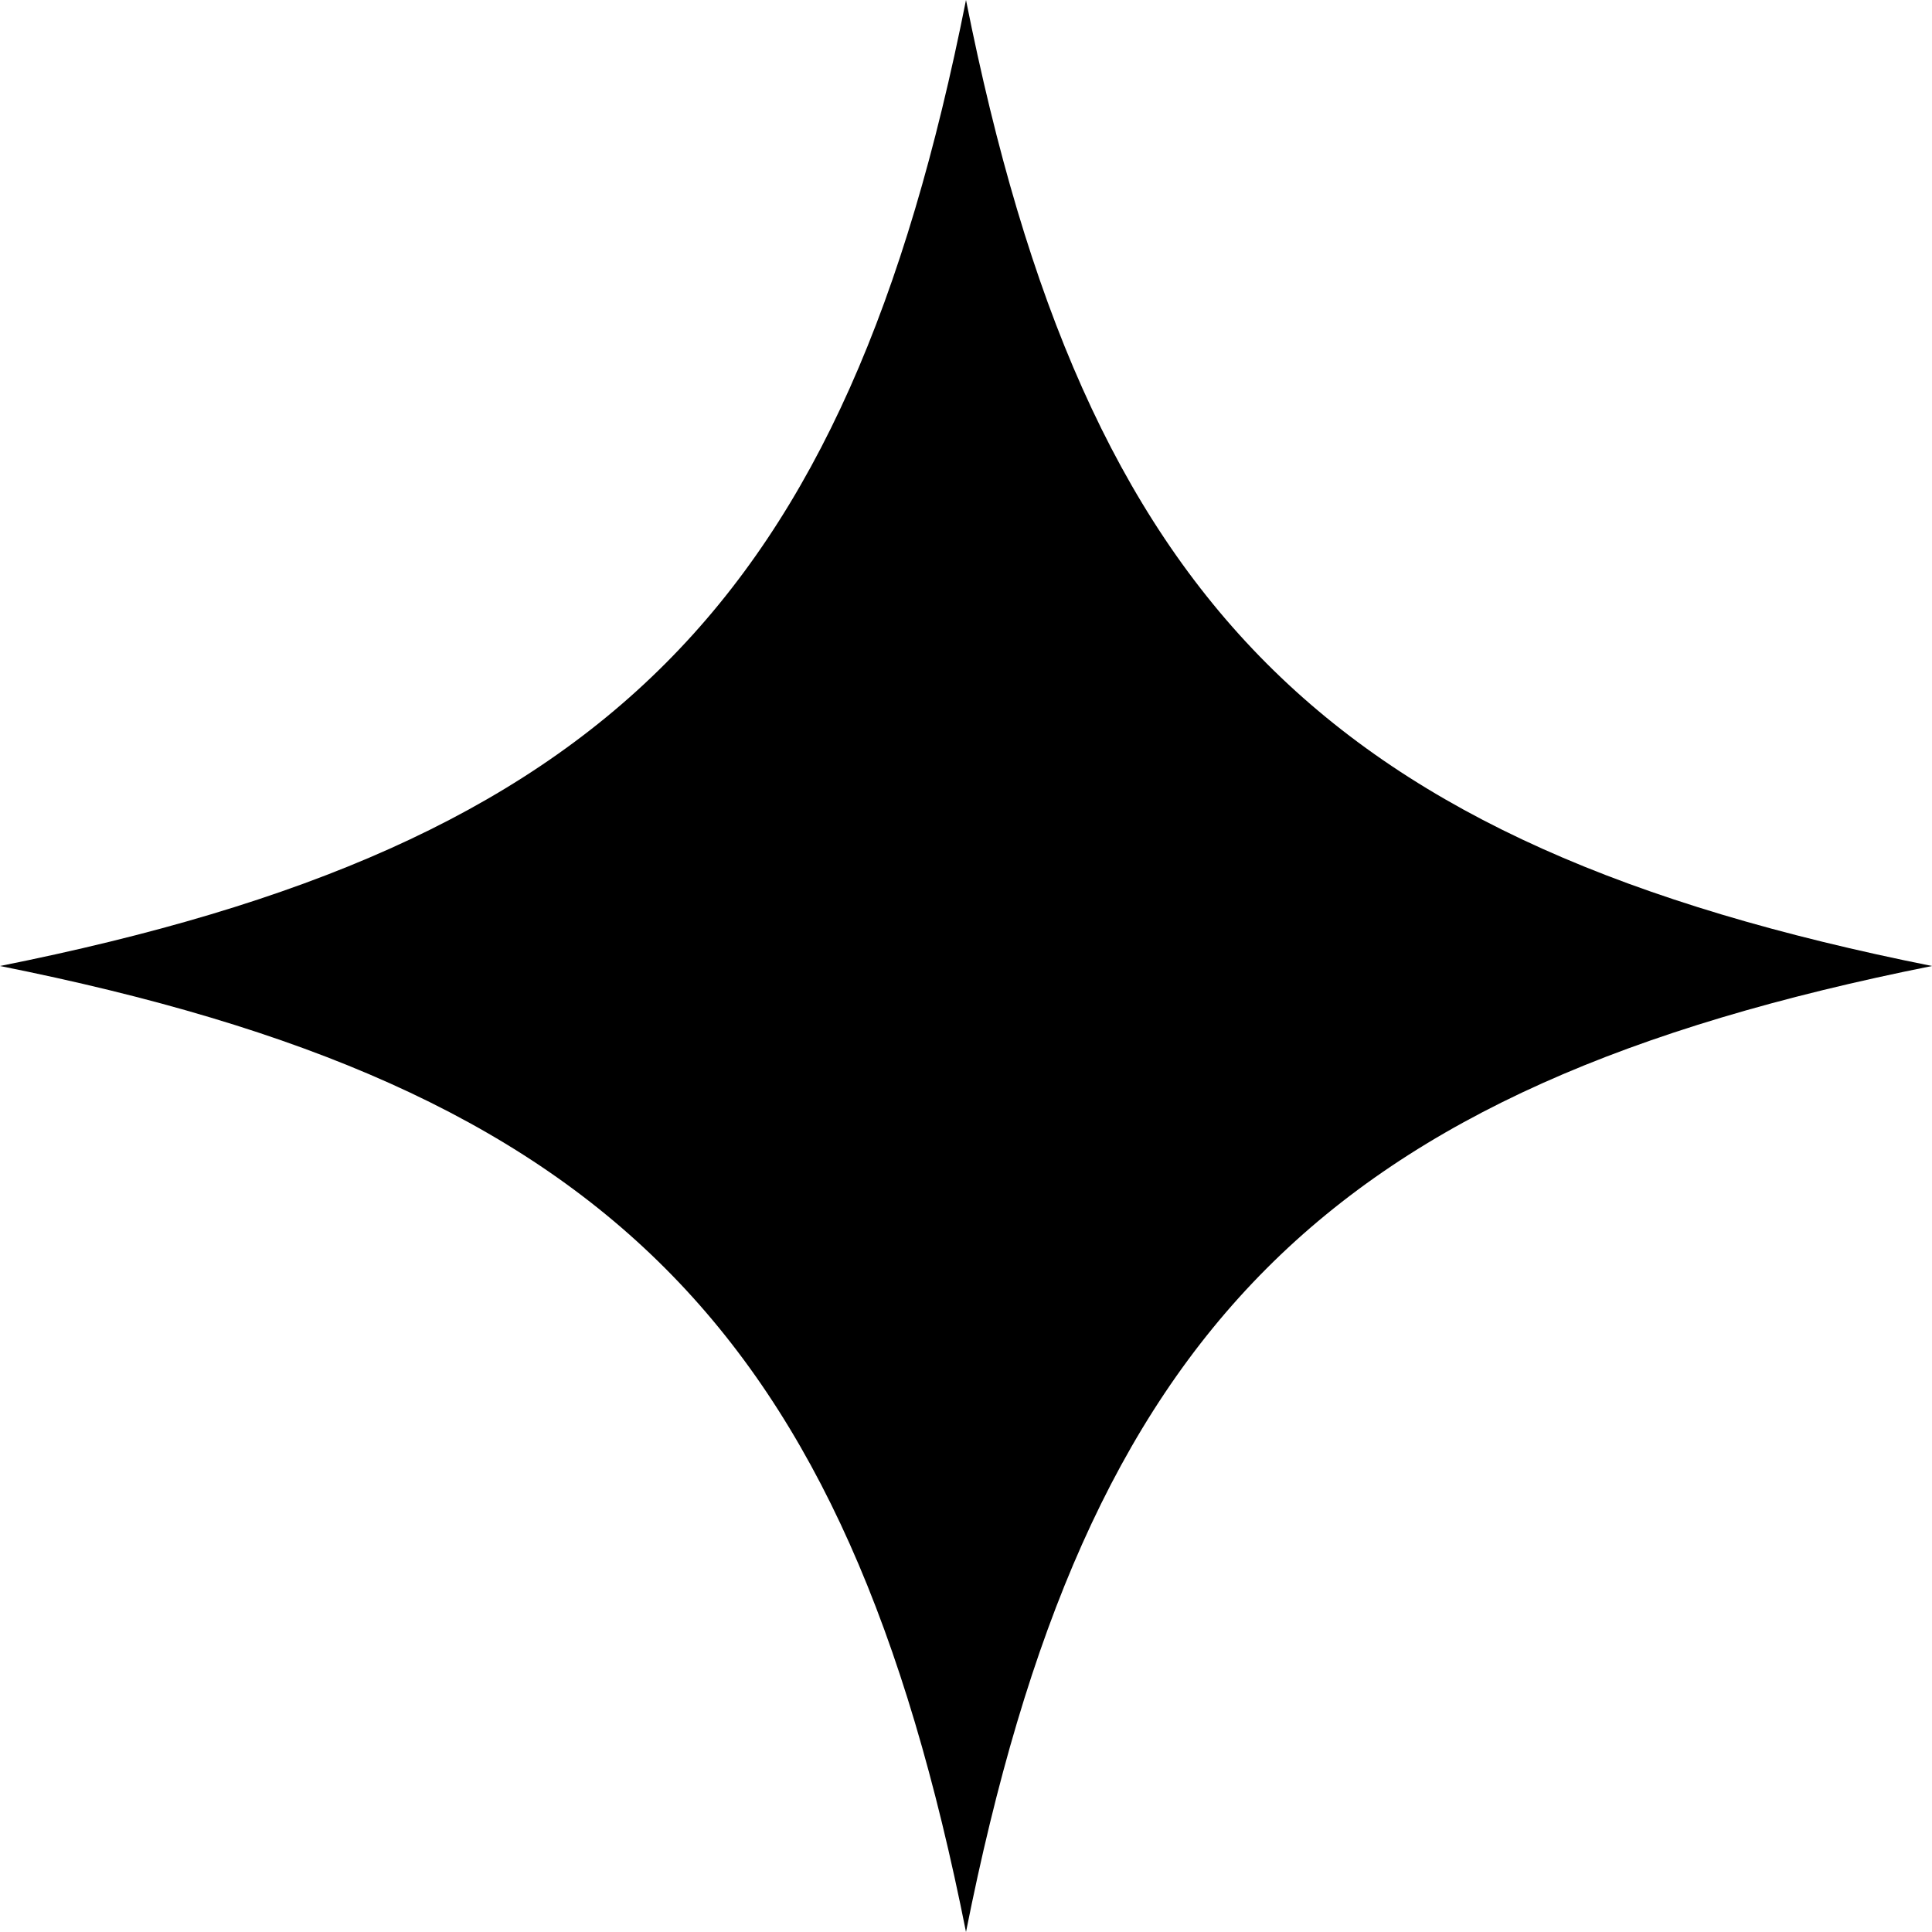 <?xml version="1.0" encoding="UTF-8"?> <svg xmlns="http://www.w3.org/2000/svg" width="48" height="48" viewBox="0 0 48 48" fill="none"><g id="star" clip-path="url(#clip0_349_13148)"><path id="Vector" d="M24 0C26.982 14.972 32.941 20.989 48 24C32.938 27.011 26.978 33.028 24 48C21.018 33.028 15.059 27.007 0 24C15.062 20.989 21.022 14.972 24 0Z" fill="black"></path></g><defs><clipPath id="clip0_349_13148"><rect width="48" height="48" fill="white"></rect></clipPath></defs></svg> 